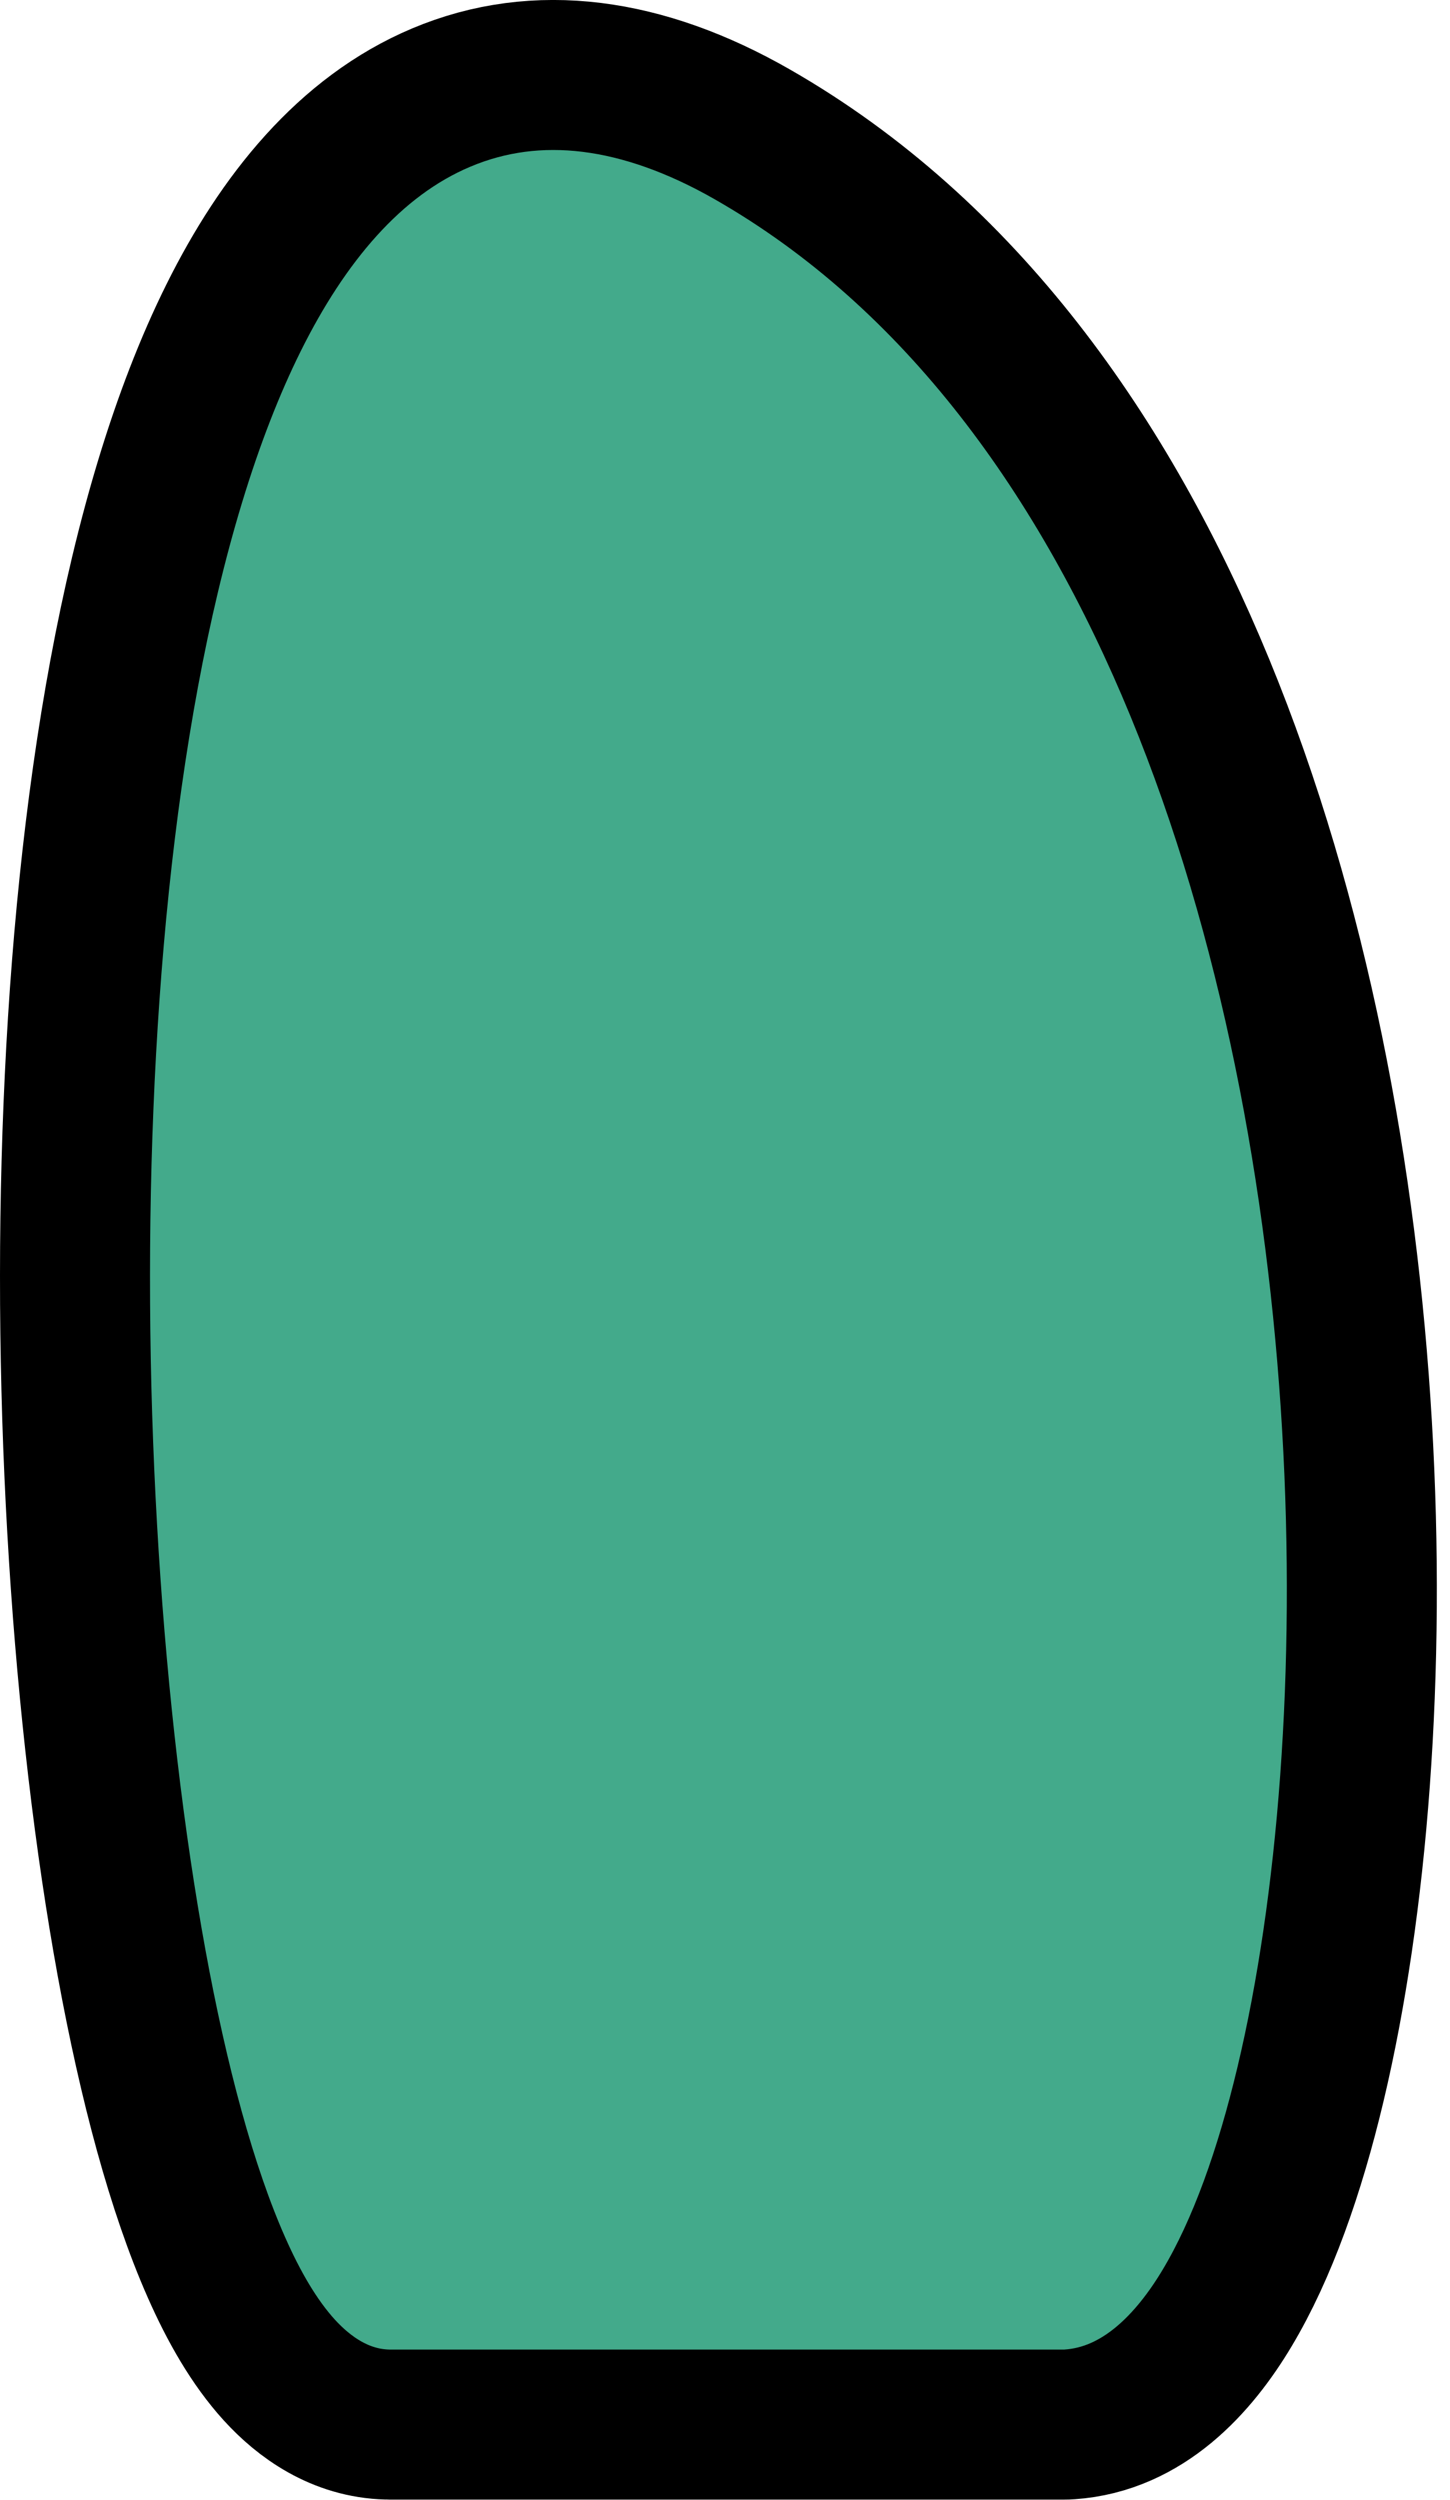 <svg width="29" height="50" viewBox="0 0 29 50" fill="#43AA8B" xmlns="http://www.w3.org/2000/svg">
<path d="M21.288 48.488C21.322 48.488 21.356 48.487 21.39 48.484C22.87 48.383 23.89 47.251 24.545 46.153C25.242 44.988 25.794 43.433 26.212 41.672C27.053 38.133 27.43 33.435 27.14 28.512C26.851 23.587 25.89 18.349 23.995 13.748C22.103 9.153 19.229 5.08 15.044 2.686C12.866 1.44 10.745 1.142 8.825 1.951C6.981 2.728 5.647 4.394 4.674 6.35C2.731 10.255 1.815 16.15 1.57 22.109C1.322 28.116 1.748 34.413 2.631 39.252C3.071 41.661 3.638 43.784 4.33 45.347C4.673 46.124 5.083 46.843 5.584 47.394C6.081 47.941 6.805 48.464 7.75 48.487C7.763 48.488 7.775 48.488 7.788 48.488H14.299H21.288Z" stroke="black" stroke-width="3" stroke-linejoin="round"/>
</svg>
